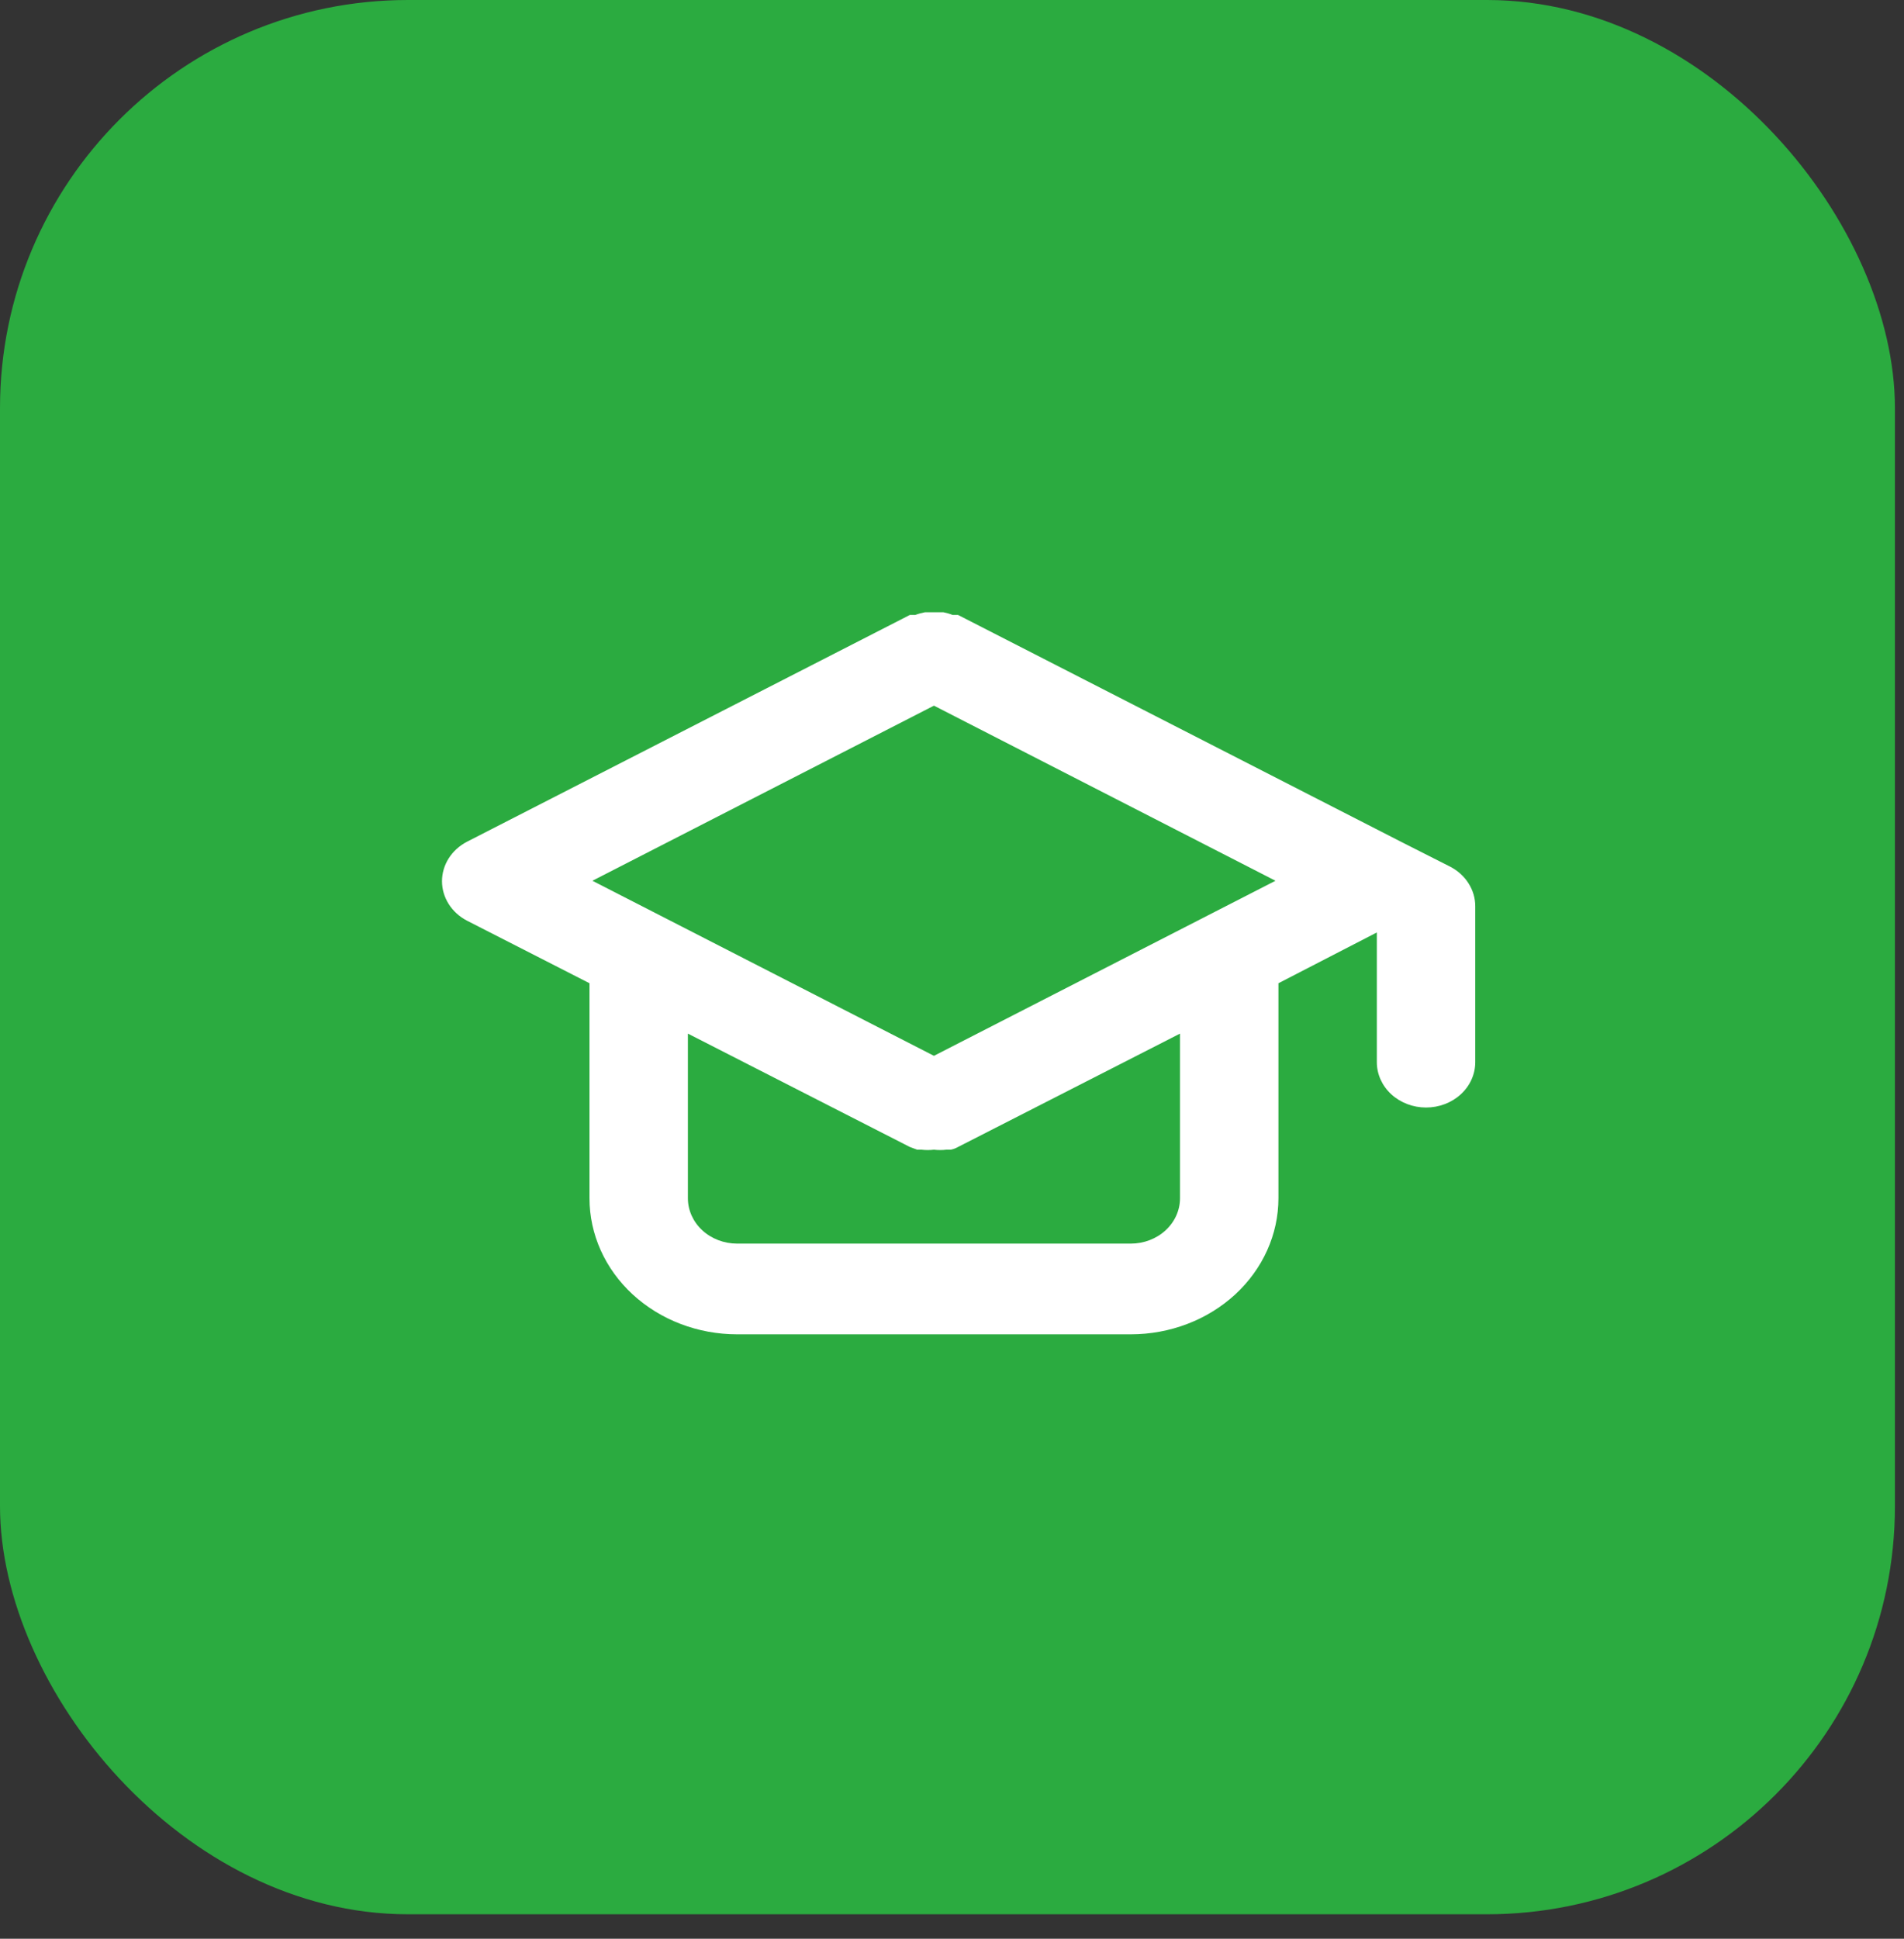 <?xml version="1.0" encoding="UTF-8"?> <svg xmlns="http://www.w3.org/2000/svg" width="56" height="57" viewBox="0 0 56 57" fill="none"><rect x="0" y="0" width="56" height="57" fill="#333333" stroke="none"/><rect width="55.733" height="56.281" rx="12" fill="#2BAB40"></rect><path d="M42.652 25.481L41.205 24.748L28.178 18.08H28.019C27.93 18.045 27.838 18.019 27.744 18H27.469H27.209C27.11 18.019 27.013 18.045 26.919 18.08H26.76L13.734 24.748C13.511 24.864 13.326 25.033 13.197 25.236C13.068 25.44 13 25.672 13 25.908C13 26.144 13.068 26.375 13.197 26.579C13.326 26.783 13.511 26.952 13.734 27.068L17.338 28.908V35.229C17.338 36.29 17.795 37.308 18.609 38.058C19.424 38.808 20.528 39.23 21.68 39.23H33.259C34.41 39.23 35.515 38.808 36.329 38.058C37.143 37.308 37.601 36.29 37.601 35.229V28.908L40.495 27.415V31.229C40.495 31.582 40.648 31.922 40.919 32.172C41.191 32.422 41.559 32.562 41.943 32.562C42.327 32.562 42.695 32.422 42.966 32.172C43.238 31.922 43.39 31.582 43.39 31.229V26.641C43.39 26.405 43.321 26.173 43.191 25.969C43.062 25.765 42.876 25.597 42.652 25.481ZM34.706 35.229C34.706 35.583 34.554 35.922 34.282 36.172C34.011 36.422 33.643 36.563 33.259 36.563H21.68C21.296 36.563 20.928 36.422 20.656 36.172C20.385 35.922 20.232 35.583 20.232 35.229V30.389L26.76 33.722L26.977 33.802H27.107C27.227 33.816 27.349 33.816 27.469 33.802C27.589 33.816 27.711 33.816 27.831 33.802H27.961C28.038 33.787 28.112 33.76 28.178 33.722L34.706 30.389V35.229ZM27.469 31.042L17.424 25.895L27.469 20.747L37.514 25.895L27.469 31.042Z" fill="white"></path></svg> 